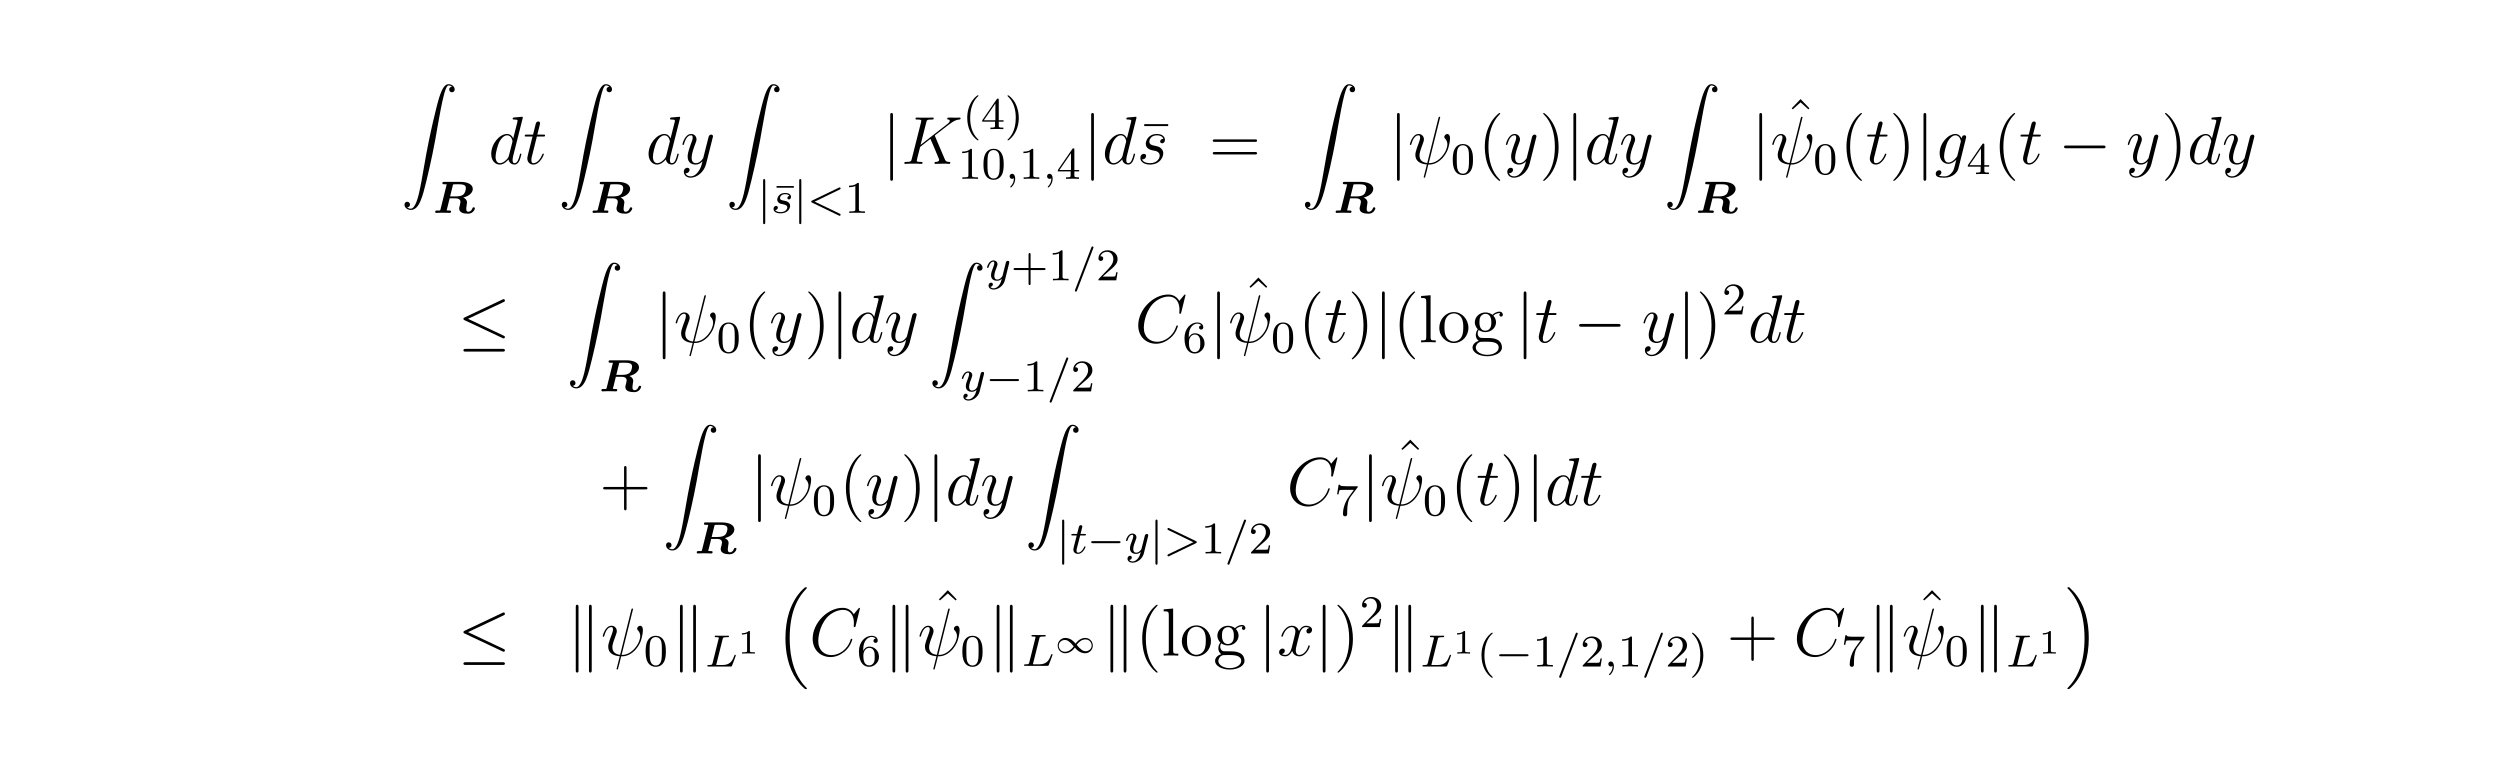 <?xml version="1.0" encoding="UTF-8"?>
<svg xmlns="http://www.w3.org/2000/svg" xmlns:xlink="http://www.w3.org/1999/xlink" width="440.45pt" height="133.89pt" viewBox="0 0 440.45 133.89" version="1.2">
<defs>
<g>
<symbol overflow="visible" id="glyph0-0">
<path style="stroke:none;" d=""/>
</symbol>
<symbol overflow="visible" id="glyph0-1">
<path style="stroke:none;" d="M 1.031 21.703 C 1.359 21.688 1.531 21.469 1.531 21.219 C 1.531 20.891 1.281 20.719 1.047 20.719 C 0.812 20.719 0.562 20.875 0.562 21.219 C 0.562 21.734 1.062 22.156 1.672 22.156 C 3.188 22.156 3.75 19.812 4.453 16.922 C 5.219 13.781 5.875 10.594 6.406 7.391 C 6.781 5.281 7.141 3.281 7.484 2 C 7.609 1.5 7.938 0.219 8.328 0.219 C 8.641 0.219 8.891 0.406 8.938 0.453 C 8.609 0.469 8.438 0.688 8.438 0.938 C 8.438 1.266 8.688 1.422 8.906 1.422 C 9.156 1.422 9.406 1.281 9.406 0.922 C 9.406 0.391 8.859 0 8.312 0 C 7.562 0 7 1.094 6.453 3.125 C 6.422 3.234 5.062 8.234 3.969 14.75 C 3.703 16.281 3.422 17.938 3.094 19.328 C 2.906 20.062 2.453 21.938 1.641 21.938 C 1.281 21.938 1.047 21.703 1.031 21.703 Z M 1.031 21.703 "/>
</symbol>
<symbol overflow="visible" id="glyph0-2">
<path style="stroke:none;" d="M 5.141 17.422 C 5.156 17.438 5.25 17.531 5.25 17.531 L 5.469 17.531 C 5.5 17.531 5.578 17.531 5.578 17.438 C 5.578 17.391 5.562 17.375 5.547 17.344 C 5.188 16.984 4.641 16.438 4.031 15.344 C 2.953 13.422 2.547 10.969 2.547 8.578 C 2.547 4.141 3.812 1.547 5.547 -0.219 C 5.578 -0.25 5.578 -0.281 5.578 -0.297 C 5.578 -0.406 5.516 -0.406 5.391 -0.406 C 5.266 -0.406 5.25 -0.406 5.156 -0.312 C 4.203 0.5 3.141 1.891 2.453 3.984 C 2.031 5.297 1.797 6.906 1.797 8.562 C 1.797 10.922 2.219 13.594 3.781 15.906 C 4.062 16.297 4.422 16.703 4.422 16.719 C 4.531 16.844 4.672 17 4.75 17.062 Z M 5.141 17.422 "/>
</symbol>
<symbol overflow="visible" id="glyph0-3">
<path style="stroke:none;" d="M 4.141 8.562 C 4.141 5.703 3.484 2.656 1.516 0.422 C 1.375 0.266 1 -0.125 0.766 -0.344 C 0.703 -0.406 0.672 -0.406 0.547 -0.406 C 0.453 -0.406 0.359 -0.406 0.359 -0.297 C 0.359 -0.266 0.406 -0.219 0.422 -0.203 C 0.75 0.156 1.297 0.703 1.906 1.797 C 2.984 3.703 3.391 6.172 3.391 8.562 C 3.391 12.891 2.188 15.531 0.406 17.359 C 0.375 17.375 0.359 17.406 0.359 17.438 C 0.359 17.531 0.453 17.531 0.547 17.531 C 0.672 17.531 0.703 17.531 0.781 17.453 C 1.734 16.641 2.797 15.25 3.484 13.156 C 3.922 11.781 4.141 10.172 4.141 8.562 Z M 4.141 8.562 "/>
</symbol>
<symbol overflow="visible" id="glyph1-0">
<path style="stroke:none;" d=""/>
</symbol>
<symbol overflow="visible" id="glyph1-1">
<path style="stroke:none;" d="M 3.578 -4.922 C 3.625 -5.016 3.625 -5.031 3.641 -5.031 C 3.688 -5.047 4.062 -5.047 4.281 -5.047 C 5.141 -5.047 5.859 -5.047 5.859 -4.375 C 5.859 -4.219 5.781 -3.5 5.359 -3.203 C 5.156 -3.047 4.781 -2.906 4.125 -2.906 L 3.078 -2.906 Z M 5.391 -2.703 C 6.609 -3.016 7.078 -3.688 7.078 -4.219 C 7.078 -5 6.203 -5.469 4.891 -5.469 L 2.031 -5.469 C 1.859 -5.469 1.719 -5.469 1.719 -5.219 C 1.719 -5.062 1.828 -5.062 2.031 -5.047 C 2.094 -5.047 2.438 -5.047 2.484 -5.031 L 1.375 -0.578 C 1.344 -0.453 1.328 -0.438 1.188 -0.422 C 1.062 -0.422 0.938 -0.422 0.812 -0.422 C 0.594 -0.422 0.453 -0.422 0.453 -0.172 C 0.453 -0.109 0.5 0 0.625 0 C 0.906 0 1.188 -0.031 1.469 -0.031 L 1.797 -0.031 C 2.641 -0.031 2.953 0 3 0 C 3.062 0 3.25 0 3.25 -0.25 C 3.25 -0.25 3.25 -0.344 3.156 -0.391 C 3.078 -0.438 2.984 -0.391 2.469 -0.438 L 3 -2.562 L 4.062 -2.562 C 4.781 -2.562 4.906 -2.172 4.906 -1.922 C 4.906 -1.828 4.844 -1.578 4.812 -1.406 C 4.703 -1.031 4.672 -0.922 4.672 -0.781 C 4.672 -0.047 5.453 0.141 6.25 0.141 C 7.125 0.141 7.453 -0.641 7.453 -0.812 C 7.453 -0.953 7.328 -0.984 7.234 -0.984 C 7.062 -0.984 7.031 -0.906 7 -0.781 C 6.859 -0.391 6.547 -0.203 6.312 -0.203 C 6.125 -0.203 5.922 -0.25 5.922 -0.719 C 5.922 -0.766 5.938 -0.938 5.953 -1.062 C 5.984 -1.219 6.062 -1.719 6.062 -1.828 C 6.062 -2.266 5.766 -2.562 5.391 -2.703 Z M 5.391 -2.703 "/>
</symbol>
<symbol overflow="visible" id="glyph2-0">
<path style="stroke:none;" d=""/>
</symbol>
<symbol overflow="visible" id="glyph2-1">
<path style="stroke:none;" d="M 6.016 -8 C 6.031 -8.047 6.047 -8.109 6.047 -8.172 C 6.047 -8.297 5.922 -8.297 5.906 -8.297 C 5.891 -8.297 5.312 -8.25 5.25 -8.234 C 5.047 -8.219 4.859 -8.203 4.656 -8.188 C 4.344 -8.156 4.266 -8.156 4.266 -7.938 C 4.266 -7.812 4.359 -7.812 4.531 -7.812 C 5.109 -7.812 5.125 -7.703 5.125 -7.594 C 5.125 -7.516 5.109 -7.422 5.094 -7.391 L 4.359 -4.484 C 4.234 -4.797 3.906 -5.266 3.281 -5.266 C 1.938 -5.266 0.484 -3.531 0.484 -1.75 C 0.484 -0.578 1.172 0.125 1.984 0.125 C 2.641 0.125 3.203 -0.391 3.531 -0.781 C 3.656 -0.078 4.219 0.125 4.578 0.125 C 4.938 0.125 5.219 -0.094 5.438 -0.531 C 5.625 -0.938 5.797 -1.656 5.797 -1.703 C 5.797 -1.766 5.75 -1.812 5.672 -1.812 C 5.562 -1.812 5.562 -1.75 5.516 -1.578 C 5.328 -0.875 5.109 -0.125 4.609 -0.125 C 4.266 -0.125 4.25 -0.438 4.25 -0.672 C 4.25 -0.719 4.25 -0.969 4.328 -1.297 Z M 3.594 -1.422 C 3.531 -1.219 3.531 -1.188 3.375 -0.969 C 3.109 -0.641 2.578 -0.125 2.016 -0.125 C 1.531 -0.125 1.25 -0.562 1.25 -1.266 C 1.25 -1.922 1.625 -3.266 1.859 -3.766 C 2.266 -4.609 2.828 -5.031 3.281 -5.031 C 4.078 -5.031 4.234 -4.047 4.234 -3.953 C 4.234 -3.938 4.203 -3.797 4.188 -3.766 Z M 3.594 -1.422 "/>
</symbol>
<symbol overflow="visible" id="glyph2-2">
<path style="stroke:none;" d="M 2.406 -4.812 L 3.5 -4.812 C 3.734 -4.812 3.844 -4.812 3.844 -5.016 C 3.844 -5.156 3.781 -5.156 3.531 -5.156 L 2.484 -5.156 L 2.922 -6.891 C 2.969 -7.062 2.969 -7.094 2.969 -7.172 C 2.969 -7.359 2.828 -7.469 2.672 -7.469 C 2.562 -7.469 2.297 -7.438 2.203 -7.047 L 1.734 -5.156 L 0.609 -5.156 C 0.375 -5.156 0.266 -5.156 0.266 -4.922 C 0.266 -4.812 0.344 -4.812 0.578 -4.812 L 1.641 -4.812 L 0.844 -1.656 C 0.75 -1.234 0.719 -1.109 0.719 -0.953 C 0.719 -0.391 1.109 0.125 1.781 0.125 C 2.984 0.125 3.641 -1.625 3.641 -1.703 C 3.641 -1.781 3.578 -1.812 3.516 -1.812 C 3.484 -1.812 3.438 -1.812 3.422 -1.766 C 3.406 -1.75 3.391 -1.75 3.312 -1.547 C 3.062 -0.953 2.516 -0.125 1.812 -0.125 C 1.453 -0.125 1.438 -0.422 1.438 -0.688 C 1.438 -0.688 1.438 -0.922 1.469 -1.062 Z M 2.406 -4.812 "/>
</symbol>
<symbol overflow="visible" id="glyph2-3">
<path style="stroke:none;" d="M 3.141 1.344 C 2.828 1.797 2.359 2.203 1.766 2.203 C 1.625 2.203 1.047 2.172 0.875 1.625 C 0.906 1.641 0.969 1.641 0.984 1.641 C 1.344 1.641 1.594 1.328 1.594 1.047 C 1.594 0.781 1.359 0.688 1.188 0.688 C 0.984 0.688 0.578 0.828 0.578 1.406 C 0.578 2.016 1.094 2.438 1.766 2.438 C 2.969 2.438 4.172 1.344 4.5 0.016 L 5.672 -4.656 C 5.688 -4.703 5.719 -4.781 5.719 -4.859 C 5.719 -5.031 5.562 -5.156 5.391 -5.156 C 5.281 -5.156 5.031 -5.109 4.938 -4.75 L 4.047 -1.234 C 4 -1.016 4 -0.984 3.891 -0.859 C 3.656 -0.531 3.266 -0.125 2.688 -0.125 C 2.016 -0.125 1.953 -0.781 1.953 -1.094 C 1.953 -1.781 2.281 -2.703 2.609 -3.562 C 2.734 -3.906 2.812 -4.078 2.812 -4.312 C 2.812 -4.812 2.453 -5.266 1.859 -5.266 C 0.766 -5.266 0.328 -3.531 0.328 -3.438 C 0.328 -3.391 0.375 -3.328 0.453 -3.328 C 0.562 -3.328 0.578 -3.375 0.625 -3.547 C 0.906 -4.547 1.359 -5.031 1.828 -5.031 C 1.938 -5.031 2.141 -5.031 2.141 -4.641 C 2.141 -4.328 2.016 -3.984 1.828 -3.531 C 1.25 -1.953 1.25 -1.562 1.25 -1.281 C 1.25 -0.141 2.062 0.125 2.656 0.125 C 3 0.125 3.438 0.016 3.844 -0.438 L 3.859 -0.422 C 3.688 0.281 3.562 0.75 3.141 1.344 Z M 3.141 1.344 "/>
</symbol>
<symbol overflow="visible" id="glyph2-4">
<path style="stroke:none;" d="M 5.969 -4.828 C 5.969 -4.859 5.922 -4.953 5.922 -5 C 5.922 -5.016 5.922 -5.016 6.125 -5.172 L 7.297 -6.078 C 8.891 -7.328 9.422 -7.75 10.25 -7.812 C 10.328 -7.828 10.453 -7.828 10.453 -8.031 C 10.453 -8.109 10.406 -8.156 10.312 -8.156 C 10.188 -8.156 10.047 -8.141 9.906 -8.141 L 9.453 -8.141 C 9.078 -8.141 8.688 -8.156 8.328 -8.156 C 8.25 -8.156 8.109 -8.156 8.109 -7.953 C 8.109 -7.828 8.188 -7.812 8.266 -7.812 C 8.391 -7.812 8.547 -7.75 8.547 -7.594 C 8.547 -7.344 8.188 -7.062 8.094 -7 L 3.406 -3.344 L 4.406 -7.297 C 4.5 -7.703 4.531 -7.812 5.375 -7.812 C 5.609 -7.812 5.719 -7.812 5.719 -8.047 C 5.719 -8.156 5.594 -8.156 5.531 -8.156 C 5.312 -8.156 5.062 -8.141 4.844 -8.141 L 3.438 -8.141 C 3.219 -8.141 2.953 -8.156 2.734 -8.156 C 2.641 -8.156 2.516 -8.156 2.516 -7.938 C 2.516 -7.812 2.625 -7.812 2.797 -7.812 C 3.531 -7.812 3.531 -7.719 3.531 -7.594 C 3.531 -7.562 3.531 -7.5 3.484 -7.312 L 1.859 -0.891 C 1.75 -0.469 1.734 -0.344 0.891 -0.344 C 0.672 -0.344 0.547 -0.344 0.547 -0.125 C 0.547 0 0.656 0 0.734 0 C 0.953 0 1.188 -0.031 1.422 -0.031 L 2.828 -0.031 C 3.047 -0.031 3.297 0 3.531 0 C 3.625 0 3.75 0 3.75 -0.234 C 3.75 -0.344 3.641 -0.344 3.469 -0.344 C 2.734 -0.344 2.734 -0.438 2.734 -0.562 C 2.734 -0.641 2.812 -0.938 2.859 -1.141 L 3.328 -2.984 L 5.141 -4.406 C 5.484 -3.641 6.125 -2.109 6.609 -0.938 C 6.641 -0.875 6.672 -0.797 6.672 -0.719 C 6.672 -0.359 6.188 -0.344 6.078 -0.344 C 5.969 -0.344 5.859 -0.344 5.859 -0.125 C 5.859 0 5.984 0 6.031 0 C 6.438 0 6.891 -0.031 7.297 -0.031 L 7.875 -0.031 C 8.062 -0.031 8.266 0 8.438 0 C 8.516 0 8.641 0 8.641 -0.234 C 8.641 -0.344 8.531 -0.344 8.422 -0.344 C 7.969 -0.359 7.812 -0.453 7.641 -0.891 Z M 5.969 -4.828 "/>
</symbol>
<symbol overflow="visible" id="glyph2-5">
<path style="stroke:none;" d="M 2.719 -2.391 C 2.922 -2.359 3.25 -2.281 3.328 -2.266 C 3.484 -2.219 4.016 -2.031 4.016 -1.453 C 4.016 -1.094 3.688 -0.125 2.297 -0.125 C 2.047 -0.125 1.141 -0.156 0.906 -0.812 C 1.391 -0.75 1.625 -1.125 1.625 -1.391 C 1.625 -1.641 1.453 -1.766 1.219 -1.766 C 0.953 -1.766 0.609 -1.562 0.609 -1.031 C 0.609 -0.328 1.328 0.125 2.281 0.125 C 4.094 0.125 4.641 -1.219 4.641 -1.844 C 4.641 -2.016 4.641 -2.359 4.25 -2.734 C 3.953 -3.031 3.672 -3.078 3.031 -3.219 C 2.703 -3.281 2.188 -3.391 2.188 -3.938 C 2.188 -4.172 2.406 -5.031 3.531 -5.031 C 4.047 -5.031 4.531 -4.844 4.656 -4.406 C 4.125 -4.406 4.094 -3.953 4.094 -3.938 C 4.094 -3.688 4.328 -3.625 4.438 -3.625 C 4.609 -3.625 4.938 -3.75 4.938 -4.25 C 4.938 -4.75 4.484 -5.266 3.547 -5.266 C 1.984 -5.266 1.562 -4.047 1.562 -3.547 C 1.562 -2.641 2.453 -2.453 2.719 -2.391 Z M 2.719 -2.391 "/>
</symbol>
<symbol overflow="visible" id="glyph2-6">
<path style="stroke:none;" d="M 5.625 -8.016 C 5.625 -8.016 5.672 -8.172 5.672 -8.188 C 5.672 -8.297 5.562 -8.297 5.531 -8.297 C 5.422 -8.297 5.422 -8.234 5.359 -8.062 L 3.391 -0.141 C 2.406 -0.266 2.031 -0.766 2.031 -1.484 C 2.031 -1.75 2.031 -2.016 2.594 -3.5 C 2.75 -3.938 2.812 -4.094 2.812 -4.297 C 2.812 -4.844 2.422 -5.266 1.859 -5.266 C 0.766 -5.266 0.328 -3.531 0.328 -3.438 C 0.328 -3.391 0.375 -3.328 0.453 -3.328 C 0.562 -3.328 0.578 -3.375 0.625 -3.547 C 0.906 -4.594 1.391 -5.031 1.828 -5.031 C 1.938 -5.031 2.141 -5.016 2.141 -4.641 C 2.141 -4.594 2.141 -4.328 1.938 -3.797 C 1.297 -2.109 1.297 -1.844 1.297 -1.562 C 1.297 -0.422 2.25 0.031 3.328 0.109 C 3.234 0.484 3.141 0.859 3.047 1.234 C 2.859 1.953 2.766 2.281 2.766 2.328 C 2.766 2.438 2.875 2.438 2.906 2.438 C 2.922 2.438 2.969 2.438 3 2.391 C 3.047 2.344 3.531 0.328 3.578 0.125 C 4.031 0.125 4.969 0.125 6.047 -0.984 C 6.438 -1.422 6.797 -1.969 7 -2.484 C 7.125 -2.797 7.406 -3.859 7.406 -4.469 C 7.406 -5.188 7.047 -5.266 6.938 -5.266 C 6.641 -5.266 6.391 -4.984 6.391 -4.75 C 6.391 -4.609 6.469 -4.516 6.516 -4.469 C 6.625 -4.359 6.938 -4.047 6.938 -3.422 C 6.938 -2.984 6.703 -2.109 5.938 -1.25 C 4.938 -0.125 4.016 -0.125 3.656 -0.125 Z M 5.625 -8.016 "/>
</symbol>
<symbol overflow="visible" id="glyph2-7">
<path style="stroke:none;" d="M 4.047 -1.516 C 4 -1.328 3.969 -1.281 3.812 -1.094 C 3.328 -0.469 2.828 -0.234 2.453 -0.234 C 2.062 -0.234 1.688 -0.547 1.688 -1.375 C 1.688 -2.016 2.047 -3.344 2.312 -3.891 C 2.656 -4.547 3.188 -5.031 3.688 -5.031 C 4.484 -5.031 4.641 -4.047 4.641 -3.984 L 4.609 -3.812 Z M 4.781 -4.484 C 4.625 -4.828 4.297 -5.266 3.688 -5.266 C 2.391 -5.266 0.906 -3.641 0.906 -1.859 C 0.906 -0.609 1.656 0 2.422 0 C 3.062 0 3.625 -0.5 3.844 -0.734 L 3.578 0.328 C 3.406 0.984 3.328 1.297 2.906 1.703 C 2.422 2.203 1.953 2.203 1.703 2.203 C 1.344 2.203 1.047 2.172 0.734 2.078 C 1.125 1.969 1.219 1.641 1.219 1.5 C 1.219 1.312 1.078 1.125 0.812 1.125 C 0.531 1.125 0.219 1.359 0.219 1.75 C 0.219 2.25 0.703 2.438 1.719 2.438 C 3.266 2.438 4.062 1.453 4.219 0.797 L 5.547 -4.547 C 5.578 -4.703 5.578 -4.719 5.578 -4.75 C 5.578 -4.906 5.453 -5.047 5.266 -5.047 C 4.984 -5.047 4.812 -4.812 4.781 -4.484 Z M 4.781 -4.484 "/>
</symbol>
<symbol overflow="visible" id="glyph2-8">
<path style="stroke:none;" d="M 8.922 -8.312 C 8.922 -8.422 8.844 -8.422 8.828 -8.422 C 8.797 -8.422 8.75 -8.422 8.656 -8.297 L 7.828 -7.297 C 7.406 -8.016 6.75 -8.422 5.859 -8.422 C 3.281 -8.422 0.594 -5.797 0.594 -2.984 C 0.594 -0.984 2 0.25 3.734 0.25 C 4.703 0.25 5.531 -0.156 6.234 -0.734 C 7.266 -1.609 7.578 -2.766 7.578 -2.875 C 7.578 -2.969 7.484 -2.969 7.453 -2.969 C 7.344 -2.969 7.328 -2.906 7.297 -2.859 C 6.75 -0.984 5.141 -0.094 3.938 -0.094 C 2.672 -0.094 1.578 -0.906 1.578 -2.609 C 1.578 -2.984 1.703 -5.062 3.047 -6.641 C 3.703 -7.406 4.828 -8.062 5.969 -8.062 C 7.281 -8.062 7.859 -6.984 7.859 -5.766 C 7.859 -5.453 7.828 -5.188 7.828 -5.141 C 7.828 -5.031 7.953 -5.031 7.984 -5.031 C 8.109 -5.031 8.125 -5.047 8.172 -5.266 Z M 8.922 -8.312 "/>
</symbol>
<symbol overflow="visible" id="glyph2-9">
<path style="stroke:none;" d="M 5.672 -4.875 C 5.281 -4.812 5.141 -4.516 5.141 -4.297 C 5.141 -4 5.359 -3.906 5.531 -3.906 C 5.891 -3.906 6.141 -4.219 6.141 -4.547 C 6.141 -5.047 5.562 -5.266 5.062 -5.266 C 4.344 -5.266 3.938 -4.547 3.828 -4.328 C 3.547 -5.219 2.812 -5.266 2.594 -5.266 C 1.375 -5.266 0.734 -3.703 0.734 -3.438 C 0.734 -3.391 0.781 -3.328 0.859 -3.328 C 0.953 -3.328 0.984 -3.406 1 -3.453 C 1.406 -4.781 2.219 -5.031 2.562 -5.031 C 3.094 -5.031 3.203 -4.531 3.203 -4.25 C 3.203 -3.984 3.125 -3.703 2.984 -3.125 L 2.578 -1.5 C 2.406 -0.781 2.062 -0.125 1.422 -0.125 C 1.359 -0.125 1.062 -0.125 0.812 -0.281 C 1.25 -0.359 1.344 -0.719 1.344 -0.859 C 1.344 -1.094 1.156 -1.25 0.938 -1.25 C 0.641 -1.25 0.328 -0.984 0.328 -0.609 C 0.328 -0.109 0.891 0.125 1.406 0.125 C 1.984 0.125 2.391 -0.328 2.641 -0.828 C 2.828 -0.125 3.438 0.125 3.875 0.125 C 5.094 0.125 5.734 -1.453 5.734 -1.703 C 5.734 -1.766 5.688 -1.812 5.625 -1.812 C 5.516 -1.812 5.5 -1.75 5.469 -1.656 C 5.141 -0.609 4.453 -0.125 3.906 -0.125 C 3.484 -0.125 3.266 -0.438 3.266 -0.922 C 3.266 -1.188 3.312 -1.375 3.5 -2.156 L 3.922 -3.797 C 4.094 -4.5 4.5 -5.031 5.062 -5.031 C 5.078 -5.031 5.422 -5.031 5.672 -4.875 Z M 5.672 -4.875 "/>
</symbol>
<symbol overflow="visible" id="glyph3-0">
<path style="stroke:none;" d=""/>
</symbol>
<symbol overflow="visible" id="glyph3-1">
<path style="stroke:none;" d="M 1.359 -5.672 C 1.359 -5.797 1.359 -5.969 1.172 -5.969 C 0.984 -5.969 0.984 -5.797 0.984 -5.672 L 0.984 1.688 C 0.984 1.812 0.984 1.984 1.172 1.984 C 1.359 1.984 1.359 1.812 1.359 1.688 Z M 1.359 -5.672 "/>
</symbol>
<symbol overflow="visible" id="glyph3-2">
<path style="stroke:none;" d="M 5.562 -1.812 C 5.703 -1.812 5.875 -1.812 5.875 -1.984 C 5.875 -2.172 5.703 -2.172 5.562 -2.172 L 1 -2.172 C 0.875 -2.172 0.703 -2.172 0.703 -1.984 C 0.703 -1.812 0.875 -1.812 1 -1.812 Z M 5.562 -1.812 "/>
</symbol>
<symbol overflow="visible" id="glyph4-0">
<path style="stroke:none;" d=""/>
</symbol>
<symbol overflow="visible" id="glyph4-1">
<path style="stroke:none;" d="M 3.641 -4.438 L 3.641 -4.734 L 0.594 -4.734 L 0.594 -4.438 Z M 3.641 -4.438 "/>
</symbol>
<symbol overflow="visible" id="glyph4-2">
<path style="stroke:none;" d="M 2.5 -5.078 C 2.5 -5.297 2.484 -5.297 2.266 -5.297 C 1.938 -4.984 1.516 -4.797 0.766 -4.797 L 0.766 -4.531 C 0.984 -4.531 1.406 -4.531 1.875 -4.734 L 1.875 -0.656 C 1.875 -0.359 1.844 -0.266 1.094 -0.266 L 0.812 -0.266 L 0.812 0 C 1.141 -0.031 1.828 -0.031 2.188 -0.031 C 2.547 -0.031 3.234 -0.031 3.562 0 L 3.562 -0.266 L 3.281 -0.266 C 2.531 -0.266 2.5 -0.359 2.5 -0.656 Z M 2.5 -5.078 "/>
</symbol>
<symbol overflow="visible" id="glyph4-3">
<path style="stroke:none;" d="M 2.656 1.984 C 2.719 1.984 2.812 1.984 2.812 1.891 C 2.812 1.859 2.812 1.859 2.703 1.75 C 1.609 0.719 1.344 -0.75 1.344 -1.984 C 1.344 -4.281 2.281 -5.359 2.688 -5.734 C 2.812 -5.828 2.812 -5.844 2.812 -5.875 C 2.812 -5.922 2.781 -5.969 2.703 -5.969 C 2.578 -5.969 2.172 -5.562 2.109 -5.5 C 1.047 -4.375 0.828 -2.953 0.828 -1.984 C 0.828 -0.203 1.562 1.234 2.656 1.984 Z M 2.656 1.984 "/>
</symbol>
<symbol overflow="visible" id="glyph4-4">
<path style="stroke:none;" d="M 3.141 -5.156 C 3.141 -5.312 3.141 -5.375 2.969 -5.375 C 2.875 -5.375 2.859 -5.375 2.781 -5.266 L 0.234 -1.562 L 0.234 -1.312 L 2.484 -1.312 L 2.484 -0.641 C 2.484 -0.344 2.469 -0.266 1.844 -0.266 L 1.672 -0.266 L 1.672 0 C 2.344 -0.031 2.359 -0.031 2.812 -0.031 C 3.266 -0.031 3.281 -0.031 3.953 0 L 3.953 -0.266 L 3.781 -0.266 C 3.156 -0.266 3.141 -0.344 3.141 -0.641 L 3.141 -1.312 L 3.984 -1.312 L 3.984 -1.562 L 3.141 -1.562 Z M 2.547 -4.516 L 2.547 -1.562 L 0.516 -1.562 Z M 2.547 -4.516 "/>
</symbol>
<symbol overflow="visible" id="glyph4-5">
<path style="stroke:none;" d="M 2.469 -1.984 C 2.469 -2.75 2.328 -3.656 1.844 -4.594 C 1.453 -5.328 0.719 -5.969 0.578 -5.969 C 0.5 -5.969 0.484 -5.922 0.484 -5.875 C 0.484 -5.844 0.484 -5.828 0.578 -5.734 C 1.688 -4.672 1.938 -3.219 1.938 -1.984 C 1.938 0.297 1 1.375 0.594 1.75 C 0.484 1.844 0.484 1.859 0.484 1.891 C 0.484 1.938 0.5 1.984 0.578 1.984 C 0.703 1.984 1.109 1.578 1.172 1.516 C 2.234 0.391 2.469 -1.031 2.469 -1.984 Z M 2.469 -1.984 "/>
</symbol>
<symbol overflow="visible" id="glyph4-6">
<path style="stroke:none;" d="M 3.891 -2.547 C 3.891 -3.391 3.812 -3.906 3.547 -4.422 C 3.203 -5.125 2.547 -5.297 2.109 -5.297 C 1.109 -5.297 0.734 -4.547 0.625 -4.328 C 0.344 -3.75 0.328 -2.953 0.328 -2.547 C 0.328 -2.016 0.344 -1.219 0.734 -0.578 C 1.094 0.016 1.688 0.172 2.109 0.172 C 2.5 0.172 3.172 0.047 3.578 -0.734 C 3.875 -1.312 3.891 -2.031 3.891 -2.547 Z M 2.109 -0.062 C 1.844 -0.062 1.297 -0.188 1.125 -1.016 C 1.031 -1.469 1.031 -2.219 1.031 -2.641 C 1.031 -3.188 1.031 -3.75 1.125 -4.188 C 1.297 -5 1.906 -5.078 2.109 -5.078 C 2.375 -5.078 2.938 -4.938 3.094 -4.219 C 3.188 -3.781 3.188 -3.172 3.188 -2.641 C 3.188 -2.172 3.188 -1.453 3.094 -1 C 2.922 -0.172 2.375 -0.062 2.109 -0.062 Z M 2.109 -0.062 "/>
</symbol>
<symbol overflow="visible" id="glyph4-7">
<path style="stroke:none;" d="M 3.469 -1.812 L 5.812 -1.812 C 5.922 -1.812 6.109 -1.812 6.109 -1.984 C 6.109 -2.172 5.922 -2.172 5.812 -2.172 L 3.469 -2.172 L 3.469 -4.531 C 3.469 -4.641 3.469 -4.812 3.297 -4.812 C 3.109 -4.812 3.109 -4.641 3.109 -4.531 L 3.109 -2.172 L 0.75 -2.172 C 0.641 -2.172 0.469 -2.172 0.469 -1.984 C 0.469 -1.812 0.641 -1.812 0.75 -1.812 L 3.109 -1.812 L 3.109 0.547 C 3.109 0.656 3.109 0.828 3.297 0.828 C 3.469 0.828 3.469 0.656 3.469 0.547 Z M 3.469 -1.812 "/>
</symbol>
<symbol overflow="visible" id="glyph4-8">
<path style="stroke:none;" d="M 2.25 -1.625 C 2.375 -1.75 2.703 -2.016 2.844 -2.125 C 3.328 -2.578 3.797 -3.016 3.797 -3.734 C 3.797 -4.688 3 -5.297 2.016 -5.297 C 1.047 -5.297 0.422 -4.578 0.422 -3.859 C 0.422 -3.469 0.734 -3.422 0.844 -3.422 C 1.016 -3.422 1.266 -3.531 1.266 -3.844 C 1.266 -4.25 0.859 -4.25 0.766 -4.25 C 1 -4.844 1.531 -5.031 1.922 -5.031 C 2.656 -5.031 3.047 -4.406 3.047 -3.734 C 3.047 -2.906 2.469 -2.297 1.516 -1.344 L 0.516 -0.297 C 0.422 -0.219 0.422 -0.203 0.422 0 L 3.562 0 L 3.797 -1.422 L 3.547 -1.422 C 3.531 -1.266 3.469 -0.875 3.375 -0.719 C 3.328 -0.656 2.719 -0.656 2.594 -0.656 L 1.172 -0.656 Z M 2.25 -1.625 "/>
</symbol>
<symbol overflow="visible" id="glyph4-9">
<path style="stroke:none;" d="M 1.094 -2.641 C 1.094 -3.297 1.156 -3.875 1.438 -4.359 C 1.688 -4.766 2.094 -5.094 2.594 -5.094 C 2.75 -5.094 3.109 -5.062 3.297 -4.797 C 2.938 -4.766 2.906 -4.5 2.906 -4.422 C 2.906 -4.172 3.094 -4.047 3.281 -4.047 C 3.422 -4.047 3.656 -4.125 3.656 -4.438 C 3.656 -4.906 3.297 -5.297 2.578 -5.297 C 1.469 -5.297 0.344 -4.25 0.344 -2.531 C 0.344 -0.359 1.359 0.172 2.125 0.172 C 2.516 0.172 2.922 0.062 3.281 -0.281 C 3.609 -0.594 3.875 -0.922 3.875 -1.625 C 3.875 -2.656 3.078 -3.391 2.203 -3.391 C 1.625 -3.391 1.281 -3.031 1.094 -2.641 Z M 2.125 -0.078 C 1.703 -0.078 1.438 -0.359 1.328 -0.594 C 1.141 -0.953 1.125 -1.484 1.125 -1.797 C 1.125 -2.578 1.547 -3.172 2.172 -3.172 C 2.562 -3.172 2.812 -2.969 2.953 -2.688 C 3.125 -2.391 3.125 -2.031 3.125 -1.625 C 3.125 -1.219 3.125 -0.875 2.969 -0.578 C 2.75 -0.219 2.484 -0.078 2.125 -0.078 Z M 2.125 -0.078 "/>
</symbol>
<symbol overflow="visible" id="glyph4-10">
<path style="stroke:none;" d="M 4.031 -4.859 C 4.109 -4.938 4.109 -4.953 4.109 -5.125 L 2.078 -5.125 C 1.875 -5.125 1.641 -5.141 1.438 -5.156 C 1.016 -5.188 1.016 -5.266 0.984 -5.391 L 0.734 -5.391 L 0.469 -3.703 L 0.719 -3.703 C 0.734 -3.828 0.828 -4.375 0.938 -4.438 C 1.016 -4.484 1.625 -4.484 1.734 -4.484 L 3.422 -4.484 L 2.609 -3.375 C 1.703 -2.172 1.5 -0.906 1.5 -0.281 C 1.5 -0.203 1.5 0.172 1.875 0.172 C 2.25 0.172 2.25 -0.188 2.25 -0.281 L 2.25 -0.672 C 2.25 -1.812 2.453 -2.75 2.844 -3.281 Z M 4.031 -4.859 "/>
</symbol>
<symbol overflow="visible" id="glyph5-0">
<path style="stroke:none;" d=""/>
</symbol>
<symbol overflow="visible" id="glyph5-1">
<path style="stroke:none;" d="M 3.219 -3 C 3.031 -2.969 2.859 -2.828 2.859 -2.625 C 2.859 -2.484 2.953 -2.375 3.125 -2.375 C 3.25 -2.375 3.5 -2.469 3.5 -2.828 C 3.5 -3.312 2.984 -3.516 2.484 -3.516 C 1.422 -3.516 1.078 -2.75 1.078 -2.344 C 1.078 -2.266 1.078 -1.984 1.375 -1.766 C 1.562 -1.625 1.703 -1.594 2.109 -1.516 C 2.391 -1.453 2.844 -1.375 2.844 -0.969 C 2.844 -0.75 2.688 -0.5 2.469 -0.344 C 2.172 -0.156 1.781 -0.141 1.656 -0.141 C 1.469 -0.141 0.922 -0.172 0.719 -0.5 C 1.125 -0.516 1.188 -0.844 1.188 -0.938 C 1.188 -1.172 0.969 -1.234 0.875 -1.234 C 0.75 -1.234 0.422 -1.125 0.422 -0.688 C 0.422 -0.219 0.922 0.078 1.656 0.078 C 3.047 0.078 3.344 -0.906 3.344 -1.234 C 3.344 -1.953 2.562 -2.109 2.266 -2.156 C 1.875 -2.234 1.562 -2.281 1.562 -2.625 C 1.562 -2.766 1.703 -3.297 2.484 -3.297 C 2.781 -3.297 3.094 -3.203 3.219 -3 Z M 3.219 -3 "/>
</symbol>
<symbol overflow="visible" id="glyph5-2">
<path style="stroke:none;" d="M 5.703 -4.109 C 5.797 -4.156 5.875 -4.203 5.875 -4.312 C 5.875 -4.422 5.797 -4.5 5.688 -4.5 C 5.672 -4.5 5.656 -4.5 5.547 -4.438 L 0.875 -2.188 C 0.766 -2.141 0.703 -2.094 0.703 -1.984 C 0.703 -1.891 0.766 -1.844 0.875 -1.797 L 5.547 0.453 C 5.656 0.516 5.672 0.516 5.688 0.516 C 5.797 0.516 5.875 0.438 5.875 0.328 C 5.875 0.219 5.797 0.172 5.703 0.125 L 1.312 -1.984 Z M 5.703 -4.109 "/>
</symbol>
<symbol overflow="visible" id="glyph5-3">
<path style="stroke:none;" d="M 1.484 -0.125 C 1.484 0.391 1.375 0.859 0.891 1.344 C 0.859 1.375 0.844 1.391 0.844 1.422 C 0.844 1.484 0.906 1.531 0.953 1.531 C 1.047 1.531 1.719 0.906 1.719 -0.031 C 1.719 -0.531 1.516 -0.891 1.172 -0.891 C 0.891 -0.891 0.734 -0.656 0.734 -0.453 C 0.734 -0.219 0.891 0 1.172 0 C 1.375 0 1.484 -0.109 1.484 -0.125 Z M 1.484 -0.125 "/>
</symbol>
<symbol overflow="visible" id="glyph5-4">
<path style="stroke:none;" d="M 4.125 -3 C 4.156 -3.109 4.156 -3.125 4.156 -3.188 C 4.156 -3.391 4 -3.438 3.906 -3.438 C 3.859 -3.438 3.688 -3.422 3.578 -3.219 C 3.562 -3.172 3.484 -2.891 3.453 -2.719 L 2.969 -0.812 C 2.969 -0.781 2.625 -0.141 2.047 -0.141 C 1.656 -0.141 1.516 -0.438 1.516 -0.781 C 1.516 -1.25 1.781 -1.953 1.969 -2.422 C 2.047 -2.625 2.078 -2.688 2.078 -2.844 C 2.078 -3.281 1.719 -3.516 1.359 -3.516 C 0.562 -3.516 0.234 -2.391 0.234 -2.297 C 0.234 -2.219 0.297 -2.188 0.359 -2.188 C 0.469 -2.188 0.469 -2.234 0.5 -2.312 C 0.703 -3.016 1.047 -3.297 1.328 -3.297 C 1.453 -3.297 1.516 -3.219 1.516 -3.031 C 1.516 -2.859 1.453 -2.672 1.406 -2.531 C 1.078 -1.688 0.938 -1.281 0.938 -0.906 C 0.938 -0.125 1.531 0.078 2 0.078 C 2.375 0.078 2.641 -0.094 2.844 -0.266 C 2.719 0.172 2.641 0.484 2.344 0.875 C 2.078 1.188 1.766 1.406 1.406 1.406 C 1.266 1.406 0.969 1.375 0.812 1.141 C 1.234 1.109 1.266 0.75 1.266 0.703 C 1.266 0.516 1.109 0.406 0.953 0.406 C 0.766 0.406 0.5 0.547 0.5 0.938 C 0.5 1.312 0.844 1.625 1.406 1.625 C 2.219 1.625 3.125 0.969 3.375 0.016 Z M 4.125 -3 "/>
</symbol>
<symbol overflow="visible" id="glyph5-5">
<path style="stroke:none;" d="M 3.703 -5.641 C 3.75 -5.75 3.75 -5.766 3.75 -5.797 C 3.75 -5.891 3.672 -5.969 3.562 -5.969 C 3.438 -5.969 3.406 -5.875 3.375 -5.797 L 0.516 1.656 C 0.469 1.766 0.469 1.781 0.469 1.812 C 0.469 1.906 0.547 1.984 0.656 1.984 C 0.781 1.984 0.812 1.891 0.844 1.812 Z M 3.703 -5.641 "/>
</symbol>
<symbol overflow="visible" id="glyph5-6">
<path style="stroke:none;" d="M 1.766 -3.172 L 2.547 -3.172 C 2.688 -3.172 2.781 -3.172 2.781 -3.328 C 2.781 -3.438 2.688 -3.438 2.547 -3.438 L 1.828 -3.438 L 2.109 -4.562 C 2.141 -4.688 2.141 -4.719 2.141 -4.734 C 2.141 -4.906 2.016 -4.984 1.875 -4.984 C 1.609 -4.984 1.547 -4.766 1.469 -4.406 L 1.219 -3.438 L 0.453 -3.438 C 0.297 -3.438 0.203 -3.438 0.203 -3.281 C 0.203 -3.172 0.297 -3.172 0.438 -3.172 L 1.156 -3.172 L 0.672 -1.266 C 0.625 -1.062 0.562 -0.781 0.562 -0.672 C 0.562 -0.188 0.953 0.078 1.375 0.078 C 2.219 0.078 2.703 -1.047 2.703 -1.141 C 2.703 -1.234 2.641 -1.25 2.594 -1.25 C 2.5 -1.25 2.5 -1.219 2.438 -1.094 C 2.281 -0.703 1.875 -0.141 1.391 -0.141 C 1.234 -0.141 1.125 -0.25 1.125 -0.516 C 1.125 -0.672 1.156 -0.75 1.172 -0.859 Z M 1.766 -3.172 "/>
</symbol>
<symbol overflow="visible" id="glyph5-7">
<path style="stroke:none;" d="M 5.703 -1.797 C 5.797 -1.844 5.875 -1.891 5.875 -1.984 C 5.875 -2.094 5.797 -2.141 5.703 -2.188 L 1.031 -4.438 C 0.922 -4.5 0.906 -4.5 0.891 -4.5 C 0.781 -4.5 0.703 -4.422 0.703 -4.312 C 0.703 -4.203 0.766 -4.156 0.875 -4.109 L 5.266 -1.984 L 0.875 0.125 C 0.766 0.172 0.703 0.219 0.703 0.328 C 0.703 0.438 0.781 0.516 0.891 0.516 C 0.906 0.516 0.922 0.516 1.031 0.453 Z M 5.703 -1.797 "/>
</symbol>
<symbol overflow="visible" id="glyph5-8">
<path style="stroke:none;" d="M 3.094 -4.828 C 3.156 -5.094 3.172 -5.172 3.906 -5.172 C 4.141 -5.172 4.219 -5.172 4.219 -5.328 C 4.219 -5.344 4.203 -5.438 4.078 -5.438 C 3.906 -5.438 3.672 -5.422 3.5 -5.422 L 2.938 -5.422 C 2.109 -5.422 1.906 -5.438 1.859 -5.438 C 1.828 -5.438 1.703 -5.438 1.703 -5.297 C 1.703 -5.172 1.797 -5.172 1.922 -5.172 C 2.188 -5.172 2.422 -5.172 2.422 -5.047 C 2.422 -5.016 2.422 -5.016 2.391 -4.906 L 1.328 -0.625 C 1.25 -0.328 1.234 -0.266 0.641 -0.266 C 0.5 -0.266 0.391 -0.266 0.391 -0.109 C 0.391 0 0.5 0 0.641 0 L 4.484 0 C 4.688 0 4.688 -0.016 4.75 -0.156 C 4.844 -0.375 5.422 -1.875 5.422 -1.953 C 5.422 -2.031 5.359 -2.078 5.297 -2.078 C 5.219 -2.078 5.203 -2.016 5.141 -1.891 C 4.859 -1.156 4.516 -0.266 3.078 -0.266 L 2.078 -0.266 C 2 -0.281 1.969 -0.281 1.969 -0.328 C 1.969 -0.391 1.984 -0.469 2.016 -0.516 Z M 3.094 -4.828 "/>
</symbol>
<symbol overflow="visible" id="glyph6-0">
<path style="stroke:none;" d=""/>
</symbol>
<symbol overflow="visible" id="glyph6-1">
<path style="stroke:none;" d="M 1.906 -8.531 C 1.906 -8.75 1.906 -8.969 1.656 -8.969 C 1.422 -8.969 1.422 -8.75 1.422 -8.531 L 1.422 2.562 C 1.422 2.766 1.422 2.984 1.656 2.984 C 1.906 2.984 1.906 2.766 1.906 2.562 Z M 1.906 -8.531 "/>
</symbol>
<symbol overflow="visible" id="glyph6-2">
<path style="stroke:none;" d="M 7.875 -2.75 C 8.078 -2.75 8.297 -2.75 8.297 -2.984 C 8.297 -3.234 8.078 -3.234 7.875 -3.234 L 1.406 -3.234 C 1.203 -3.234 0.984 -3.234 0.984 -2.984 C 0.984 -2.75 1.203 -2.75 1.406 -2.75 Z M 7.875 -2.75 "/>
</symbol>
<symbol overflow="visible" id="glyph6-3">
<path style="stroke:none;" d="M 8.062 -7.094 C 8.203 -7.156 8.297 -7.219 8.297 -7.359 C 8.297 -7.5 8.203 -7.609 8.062 -7.609 C 8 -7.609 7.891 -7.547 7.844 -7.531 L 1.234 -4.406 C 1.031 -4.312 0.984 -4.234 0.984 -4.141 C 0.984 -4.031 1.062 -3.938 1.234 -3.875 L 7.844 -0.766 C 8 -0.688 8.016 -0.688 8.062 -0.688 C 8.188 -0.688 8.297 -0.781 8.297 -0.922 C 8.297 -1.031 8.25 -1.094 8.047 -1.188 L 1.797 -4.141 Z M 7.875 1.641 C 8.078 1.641 8.297 1.641 8.297 1.406 C 8.297 1.156 8.047 1.156 7.859 1.156 L 1.422 1.156 C 1.25 1.156 0.984 1.156 0.984 1.406 C 0.984 1.641 1.203 1.641 1.406 1.641 Z M 7.875 1.641 "/>
</symbol>
<symbol overflow="visible" id="glyph6-4">
<path style="stroke:none;" d="M 2.062 -8.562 C 2.062 -8.75 2.062 -8.969 1.812 -8.969 C 1.578 -8.969 1.578 -8.703 1.578 -8.516 L 1.578 2.547 C 1.578 2.734 1.578 2.984 1.812 2.984 C 2.062 2.984 2.062 2.766 2.062 2.578 Z M 4.391 -8.516 C 4.391 -8.719 4.391 -8.969 4.141 -8.969 C 3.906 -8.969 3.906 -8.75 3.906 -8.562 L 3.906 2.578 C 3.906 2.766 3.906 2.984 4.141 2.984 C 4.391 2.984 4.391 2.719 4.391 2.547 Z M 4.391 -8.516 "/>
</symbol>
<symbol overflow="visible" id="glyph7-0">
<path style="stroke:none;" d=""/>
</symbol>
<symbol overflow="visible" id="glyph7-1">
<path style="stroke:none;" d="M 5.031 -6.656 L 5.031 -7 L 0.812 -7 L 0.812 -6.656 Z M 5.031 -6.656 "/>
</symbol>
<symbol overflow="visible" id="glyph7-2">
<path style="stroke:none;" d="M 8.062 -3.875 C 8.234 -3.875 8.453 -3.875 8.453 -4.094 C 8.453 -4.312 8.25 -4.312 8.062 -4.312 L 1.031 -4.312 C 0.859 -4.312 0.641 -4.312 0.641 -4.094 C 0.641 -3.875 0.844 -3.875 1.031 -3.875 Z M 8.062 -1.656 C 8.234 -1.656 8.453 -1.656 8.453 -1.859 C 8.453 -2.094 8.25 -2.094 8.062 -2.094 L 1.031 -2.094 C 0.859 -2.094 0.641 -2.094 0.641 -1.875 C 0.641 -1.656 0.844 -1.656 1.031 -1.656 Z M 8.062 -1.656 "/>
</symbol>
<symbol overflow="visible" id="glyph7-3">
<path style="stroke:none;" d="M 3.891 2.906 C 3.891 2.875 3.891 2.844 3.688 2.641 C 2.484 1.438 1.812 -0.531 1.812 -2.969 C 1.812 -5.297 2.375 -7.297 3.766 -8.703 C 3.891 -8.812 3.891 -8.828 3.891 -8.875 C 3.891 -8.938 3.828 -8.969 3.781 -8.969 C 3.625 -8.969 2.641 -8.109 2.062 -6.938 C 1.453 -5.719 1.172 -4.453 1.172 -2.969 C 1.172 -1.906 1.344 -0.484 1.953 0.781 C 2.672 2.219 3.641 3 3.781 3 C 3.828 3 3.891 2.969 3.891 2.906 Z M 3.891 2.906 "/>
</symbol>
<symbol overflow="visible" id="glyph7-4">
<path style="stroke:none;" d="M 3.375 -2.969 C 3.375 -3.891 3.25 -5.359 2.578 -6.75 C 1.875 -8.188 0.891 -8.969 0.766 -8.969 C 0.719 -8.969 0.656 -8.938 0.656 -8.875 C 0.656 -8.828 0.656 -8.812 0.859 -8.609 C 2.062 -7.406 2.719 -5.422 2.719 -2.984 C 2.719 -0.672 2.156 1.328 0.781 2.734 C 0.656 2.844 0.656 2.875 0.656 2.906 C 0.656 2.969 0.719 3 0.766 3 C 0.922 3 1.906 2.141 2.484 0.969 C 3.094 -0.25 3.375 -1.547 3.375 -2.969 Z M 3.375 -2.969 "/>
</symbol>
<symbol overflow="visible" id="glyph7-5">
<path style="stroke:none;" d="M 2.922 -8.297 L 1.359 -6.672 L 1.547 -6.484 L 2.922 -7.719 L 4.297 -6.484 L 4.484 -6.672 Z M 2.922 -8.297 "/>
</symbol>
<symbol overflow="visible" id="glyph7-6">
<path style="stroke:none;" d="M 2.062 -8.297 L 0.391 -8.156 L 0.391 -7.812 C 1.203 -7.812 1.297 -7.734 1.297 -7.141 L 1.297 -0.891 C 1.297 -0.344 1.172 -0.344 0.391 -0.344 L 0.391 0 C 0.734 -0.031 1.312 -0.031 1.672 -0.031 C 2.031 -0.031 2.625 -0.031 2.969 0 L 2.969 -0.344 C 2.203 -0.344 2.062 -0.344 2.062 -0.891 Z M 2.062 -8.297 "/>
</symbol>
<symbol overflow="visible" id="glyph7-7">
<path style="stroke:none;" d="M 5.484 -2.562 C 5.484 -4.094 4.312 -5.328 2.922 -5.328 C 1.5 -5.328 0.359 -4.062 0.359 -2.562 C 0.359 -1.031 1.547 0.125 2.922 0.125 C 4.328 0.125 5.484 -1.047 5.484 -2.562 Z M 2.922 -0.141 C 2.484 -0.141 1.953 -0.328 1.609 -0.922 C 1.281 -1.453 1.266 -2.156 1.266 -2.672 C 1.266 -3.125 1.266 -3.844 1.641 -4.391 C 1.969 -4.906 2.5 -5.094 2.922 -5.094 C 3.375 -5.094 3.891 -4.875 4.203 -4.406 C 4.578 -3.859 4.578 -3.109 4.578 -2.672 C 4.578 -2.25 4.578 -1.5 4.266 -0.938 C 3.938 -0.375 3.375 -0.141 2.922 -0.141 Z M 2.922 -0.141 "/>
</symbol>
<symbol overflow="visible" id="glyph7-8">
<path style="stroke:none;" d="M 1.422 -2.156 C 1.984 -1.797 2.469 -1.797 2.594 -1.797 C 3.672 -1.797 4.469 -2.609 4.469 -3.531 C 4.469 -3.844 4.375 -4.297 4 -4.688 C 4.453 -5.156 5.016 -5.156 5.078 -5.156 C 5.125 -5.156 5.188 -5.156 5.234 -5.141 C 5.109 -5.094 5.062 -4.969 5.062 -4.844 C 5.062 -4.672 5.172 -4.531 5.359 -4.531 C 5.469 -4.531 5.672 -4.594 5.672 -4.859 C 5.672 -5.062 5.516 -5.406 5.094 -5.406 C 4.469 -5.406 4 -5.016 3.844 -4.844 C 3.484 -5.109 3.062 -5.266 2.609 -5.266 C 1.531 -5.266 0.734 -4.453 0.734 -3.531 C 0.734 -2.859 1.141 -2.422 1.266 -2.312 C 1.125 -2.125 0.906 -1.781 0.906 -1.312 C 0.906 -0.625 1.328 -0.328 1.422 -0.266 C 0.875 -0.109 0.328 0.328 0.328 0.938 C 0.328 1.766 1.453 2.453 2.922 2.453 C 4.344 2.453 5.516 1.812 5.516 0.922 C 5.516 0.625 5.438 -0.078 4.719 -0.453 C 4.109 -0.766 3.516 -0.766 2.484 -0.766 C 1.75 -0.766 1.672 -0.766 1.453 -0.984 C 1.344 -1.109 1.234 -1.344 1.234 -1.594 C 1.234 -1.797 1.297 -2 1.422 -2.156 Z M 2.609 -2.047 C 1.547 -2.047 1.547 -3.25 1.547 -3.531 C 1.547 -3.734 1.547 -4.234 1.75 -4.547 C 1.984 -4.906 2.344 -5.016 2.594 -5.016 C 3.641 -5.016 3.641 -3.812 3.641 -3.531 C 3.641 -3.328 3.641 -2.828 3.438 -2.516 C 3.219 -2.156 2.859 -2.047 2.609 -2.047 Z M 2.922 2.203 C 1.781 2.203 0.906 1.609 0.906 0.938 C 0.906 0.844 0.938 0.375 1.391 0.062 C 1.656 -0.109 1.75 -0.109 2.594 -0.109 C 3.578 -0.109 4.938 -0.109 4.938 0.938 C 4.938 1.641 4.031 2.203 2.922 2.203 Z M 2.922 2.203 "/>
</symbol>
<symbol overflow="visible" id="glyph7-9">
<path style="stroke:none;" d="M 4.766 -2.766 L 8.062 -2.766 C 8.234 -2.766 8.453 -2.766 8.453 -2.969 C 8.453 -3.203 8.25 -3.203 8.062 -3.203 L 4.766 -3.203 L 4.766 -6.5 C 4.766 -6.672 4.766 -6.891 4.547 -6.891 C 4.328 -6.891 4.328 -6.688 4.328 -6.5 L 4.328 -3.203 L 1.031 -3.203 C 0.859 -3.203 0.641 -3.203 0.641 -2.984 C 0.641 -2.766 0.844 -2.766 1.031 -2.766 L 4.328 -2.766 L 4.328 0.531 C 4.328 0.703 4.328 0.922 4.547 0.922 C 4.766 0.922 4.766 0.719 4.766 0.531 Z M 4.766 -2.766 "/>
</symbol>
<symbol overflow="visible" id="glyph8-0">
<path style="stroke:none;" d=""/>
</symbol>
<symbol overflow="visible" id="glyph8-1">
<path style="stroke:none;" d="M 2.141 -3.797 C 2.141 -3.984 2.125 -3.984 1.938 -3.984 C 1.547 -3.594 0.938 -3.594 0.719 -3.594 L 0.719 -3.359 C 0.875 -3.359 1.281 -3.359 1.641 -3.531 L 1.641 -0.516 C 1.641 -0.312 1.641 -0.234 1.016 -0.234 L 0.766 -0.234 L 0.766 0 C 1.094 -0.031 1.562 -0.031 1.891 -0.031 C 2.219 -0.031 2.688 -0.031 3.016 0 L 3.016 -0.234 L 2.766 -0.234 C 2.141 -0.234 2.141 -0.312 2.141 -0.516 Z M 2.141 -3.797 "/>
</symbol>
<symbol overflow="visible" id="glyph9-0">
<path style="stroke:none;" d=""/>
</symbol>
<symbol overflow="visible" id="glyph9-1">
<path style="stroke:none;" d="M 3.484 -1.891 C 2.859 -2.562 2.219 -2.641 1.906 -2.641 C 1.141 -2.641 0.562 -2.016 0.562 -1.281 C 0.562 -0.594 1.109 0.062 1.891 0.062 C 2.625 0.062 3.234 -0.422 3.594 -0.938 L 3.812 -0.688 C 4.453 -0.016 5.078 0.062 5.391 0.062 C 6.172 0.062 6.75 -0.562 6.75 -1.297 C 6.75 -2 6.203 -2.641 5.422 -2.641 C 4.688 -2.641 4.078 -2.156 3.703 -1.641 Z M 3.906 -1.422 C 4.25 -1.891 4.766 -2.375 5.469 -2.375 C 6.109 -2.375 6.547 -1.859 6.547 -1.297 C 6.547 -0.719 6.047 -0.297 5.5 -0.297 C 5.031 -0.297 4.609 -0.578 3.906 -1.422 Z M 3.391 -1.156 C 3.047 -0.688 2.547 -0.203 1.844 -0.203 C 1.188 -0.203 0.75 -0.719 0.75 -1.281 C 0.75 -1.859 1.25 -2.281 1.812 -2.281 C 2.281 -2.281 2.688 -2 3.391 -1.156 Z M 3.391 -1.156 "/>
</symbol>
</g>
</defs>
<g id="surface1">
<g style="fill:rgb(0%,0%,0%);fill-opacity:1;">
  <use xlink:href="#glyph0-1" x="70.7" y="14.83"/>
</g>
<g style="fill:rgb(0%,0%,0%);fill-opacity:1;">
  <use xlink:href="#glyph1-1" x="76.22" y="37.51"/>
</g>
<g style="fill:rgb(0%,0%,0%);fill-opacity:1;">
  <use xlink:href="#glyph2-1" x="86.06" y="28.87"/>
</g>
<g style="fill:rgb(0%,0%,0%);fill-opacity:1;">
  <use xlink:href="#glyph2-2" x="92.18" y="28.87"/>
</g>
<g style="fill:rgb(0%,0%,0%);fill-opacity:1;">
  <use xlink:href="#glyph0-1" x="98.42" y="14.83"/>
</g>
<g style="fill:rgb(0%,0%,0%);fill-opacity:1;">
  <use xlink:href="#glyph1-1" x="103.94" y="37.51"/>
</g>
<g style="fill:rgb(0%,0%,0%);fill-opacity:1;">
  <use xlink:href="#glyph2-1" x="113.78" y="28.87"/>
</g>
<g style="fill:rgb(0%,0%,0%);fill-opacity:1;">
  <use xlink:href="#glyph2-3" x="119.9" y="28.87"/>
</g>
<g style="fill:rgb(0%,0%,0%);fill-opacity:1;">
  <use xlink:href="#glyph0-1" x="127.94" y="14.83"/>
</g>
<g style="fill:rgb(0%,0%,0%);fill-opacity:1;">
  <use xlink:href="#glyph3-1" x="133.46" y="37.51"/>
</g>
<g style="fill:rgb(0%,0%,0%);fill-opacity:1;">
  <use xlink:href="#glyph4-1" x="136.22" y="37.51"/>
</g>
<g style="fill:rgb(0%,0%,0%);fill-opacity:1;">
  <use xlink:href="#glyph5-1" x="135.86" y="37.51"/>
</g>
<g style="fill:rgb(0%,0%,0%);fill-opacity:1;">
  <use xlink:href="#glyph3-1" x="139.82" y="37.51"/>
</g>
<g style="fill:rgb(0%,0%,0%);fill-opacity:1;">
  <use xlink:href="#glyph5-2" x="142.22" y="37.51"/>
</g>
<g style="fill:rgb(0%,0%,0%);fill-opacity:1;">
  <use xlink:href="#glyph4-2" x="148.82" y="37.51"/>
</g>
<g style="fill:rgb(0%,0%,0%);fill-opacity:1;">
  <use xlink:href="#glyph6-1" x="155.42" y="28.87"/>
</g>
<g style="fill:rgb(0%,0%,0%);fill-opacity:1;">
  <use xlink:href="#glyph2-4" x="158.78" y="28.87"/>
</g>
<g style="fill:rgb(0%,0%,0%);fill-opacity:1;">
  <use xlink:href="#glyph4-3" x="169.58" y="22.75"/>
</g>
<g style="fill:rgb(0%,0%,0%);fill-opacity:1;">
  <use xlink:href="#glyph4-4" x="172.82" y="22.75"/>
</g>
<g style="fill:rgb(0%,0%,0%);fill-opacity:1;">
  <use xlink:href="#glyph4-5" x="177.02" y="22.75"/>
</g>
<g style="fill:rgb(0%,0%,0%);fill-opacity:1;">
  <use xlink:href="#glyph4-2" x="168.74" y="31.51"/>
</g>
<g style="fill:rgb(0%,0%,0%);fill-opacity:1;">
  <use xlink:href="#glyph4-6" x="172.94" y="31.51"/>
</g>
<g style="fill:rgb(0%,0%,0%);fill-opacity:1;">
  <use xlink:href="#glyph5-3" x="177.14" y="31.51"/>
</g>
<g style="fill:rgb(0%,0%,0%);fill-opacity:1;">
  <use xlink:href="#glyph4-2" x="179.54" y="31.51"/>
</g>
<g style="fill:rgb(0%,0%,0%);fill-opacity:1;">
  <use xlink:href="#glyph5-3" x="183.74" y="31.51"/>
</g>
<g style="fill:rgb(0%,0%,0%);fill-opacity:1;">
  <use xlink:href="#glyph4-4" x="186.14" y="31.51"/>
</g>
<g style="fill:rgb(0%,0%,0%);fill-opacity:1;">
  <use xlink:href="#glyph6-1" x="190.82" y="28.87"/>
</g>
<g style="fill:rgb(0%,0%,0%);fill-opacity:1;">
  <use xlink:href="#glyph2-1" x="194.18" y="28.87"/>
</g>
<g style="fill:rgb(0%,0%,0%);fill-opacity:1;">
  <use xlink:href="#glyph7-1" x="200.78" y="28.87"/>
</g>
<g style="fill:rgb(0%,0%,0%);fill-opacity:1;">
  <use xlink:href="#glyph2-5" x="200.3" y="28.87"/>
</g>
<g style="fill:rgb(0%,0%,0%);fill-opacity:1;">
  <use xlink:href="#glyph7-2" x="213.02" y="28.87"/>
</g>
<g style="fill:rgb(0%,0%,0%);fill-opacity:1;">
  <use xlink:href="#glyph0-1" x="229.34" y="14.83"/>
</g>
<g style="fill:rgb(0%,0%,0%);fill-opacity:1;">
  <use xlink:href="#glyph1-1" x="234.86" y="37.51"/>
</g>
<g style="fill:rgb(0%,0%,0%);fill-opacity:1;">
  <use xlink:href="#glyph6-1" x="244.7" y="28.87"/>
</g>
<g style="fill:rgb(0%,0%,0%);fill-opacity:1;">
  <use xlink:href="#glyph2-6" x="248.06" y="28.87"/>
</g>
<g style="fill:rgb(0%,0%,0%);fill-opacity:1;">
  <use xlink:href="#glyph4-6" x="255.62" y="30.67"/>
</g>
<g style="fill:rgb(0%,0%,0%);fill-opacity:1;">
  <use xlink:href="#glyph7-3" x="260.42" y="28.87"/>
</g>
<g style="fill:rgb(0%,0%,0%);fill-opacity:1;">
  <use xlink:href="#glyph2-3" x="264.98" y="28.87"/>
</g>
<g style="fill:rgb(0%,0%,0%);fill-opacity:1;">
  <use xlink:href="#glyph7-4" x="271.22" y="28.87"/>
</g>
<g style="fill:rgb(0%,0%,0%);fill-opacity:1;">
  <use xlink:href="#glyph6-1" x="275.78" y="28.87"/>
</g>
<g style="fill:rgb(0%,0%,0%);fill-opacity:1;">
  <use xlink:href="#glyph2-1" x="279.14" y="28.87"/>
</g>
<g style="fill:rgb(0%,0%,0%);fill-opacity:1;">
  <use xlink:href="#glyph2-3" x="285.26" y="28.87"/>
</g>
<g style="fill:rgb(0%,0%,0%);fill-opacity:1;">
  <use xlink:href="#glyph0-1" x="293.18" y="14.83"/>
</g>
<g style="fill:rgb(0%,0%,0%);fill-opacity:1;">
  <use xlink:href="#glyph1-1" x="298.7" y="37.51"/>
</g>
<g style="fill:rgb(0%,0%,0%);fill-opacity:1;">
  <use xlink:href="#glyph6-1" x="308.54" y="28.871"/>
</g>
<g style="fill:rgb(0%,0%,0%);fill-opacity:1;">
  <use xlink:href="#glyph7-5" x="314.3" y="25.751"/>
</g>
<g style="fill:rgb(0%,0%,0%);fill-opacity:1;">
  <use xlink:href="#glyph2-6" x="311.9" y="28.871"/>
</g>
<g style="fill:rgb(0%,0%,0%);fill-opacity:1;">
  <use xlink:href="#glyph4-6" x="319.46" y="30.671"/>
</g>
<g style="fill:rgb(0%,0%,0%);fill-opacity:1;">
  <use xlink:href="#glyph7-3" x="324.14" y="28.871"/>
</g>
<g style="fill:rgb(0%,0%,0%);fill-opacity:1;">
  <use xlink:href="#glyph2-2" x="328.7" y="28.871"/>
</g>
<g style="fill:rgb(0%,0%,0%);fill-opacity:1;">
  <use xlink:href="#glyph7-4" x="332.9" y="28.871"/>
</g>
<g style="fill:rgb(0%,0%,0%);fill-opacity:1;">
  <use xlink:href="#glyph6-1" x="337.46" y="28.871"/>
</g>
<g style="fill:rgb(0%,0%,0%);fill-opacity:1;">
  <use xlink:href="#glyph2-7" x="340.82" y="28.871"/>
</g>
<g style="fill:rgb(0%,0%,0%);fill-opacity:1;">
  <use xlink:href="#glyph4-4" x="346.46" y="30.671"/>
</g>
<g style="fill:rgb(0%,0%,0%);fill-opacity:1;">
  <use xlink:href="#glyph7-3" x="351.14" y="28.871"/>
</g>
<g style="fill:rgb(0%,0%,0%);fill-opacity:1;">
  <use xlink:href="#glyph2-2" x="355.7" y="28.871"/>
</g>
<g style="fill:rgb(0%,0%,0%);fill-opacity:1;">
  <use xlink:href="#glyph6-2" x="362.66" y="28.871"/>
</g>
<g style="fill:rgb(0%,0%,0%);fill-opacity:1;">
  <use xlink:href="#glyph2-3" x="374.54" y="28.871"/>
</g>
<g style="fill:rgb(0%,0%,0%);fill-opacity:1;">
  <use xlink:href="#glyph7-4" x="380.78" y="28.871"/>
</g>
<g style="fill:rgb(0%,0%,0%);fill-opacity:1;">
  <use xlink:href="#glyph2-1" x="385.34" y="28.871"/>
</g>
<g style="fill:rgb(0%,0%,0%);fill-opacity:1;">
  <use xlink:href="#glyph2-3" x="391.46" y="28.871"/>
</g>
<g style="fill:rgb(0%,0%,0%);fill-opacity:1;">
  <use xlink:href="#glyph6-3" x="80.66" y="60.31"/>
</g>
<g style="fill:rgb(0%,0%,0%);fill-opacity:1;">
  <use xlink:href="#glyph0-1" x="99.86" y="46.271"/>
</g>
<g style="fill:rgb(0%,0%,0%);fill-opacity:1;">
  <use xlink:href="#glyph1-1" x="105.5" y="68.951"/>
</g>
<g style="fill:rgb(0%,0%,0%);fill-opacity:1;">
  <use xlink:href="#glyph6-1" x="115.34" y="60.31"/>
</g>
<g style="fill:rgb(0%,0%,0%);fill-opacity:1;">
  <use xlink:href="#glyph2-6" x="118.7" y="60.31"/>
</g>
<g style="fill:rgb(0%,0%,0%);fill-opacity:1;">
  <use xlink:href="#glyph4-6" x="126.26" y="62.11"/>
</g>
<g style="fill:rgb(0%,0%,0%);fill-opacity:1;">
  <use xlink:href="#glyph7-3" x="130.94" y="60.31"/>
</g>
<g style="fill:rgb(0%,0%,0%);fill-opacity:1;">
  <use xlink:href="#glyph2-3" x="135.5" y="60.31"/>
</g>
<g style="fill:rgb(0%,0%,0%);fill-opacity:1;">
  <use xlink:href="#glyph7-4" x="141.74" y="60.31"/>
</g>
<g style="fill:rgb(0%,0%,0%);fill-opacity:1;">
  <use xlink:href="#glyph6-1" x="146.3" y="60.31"/>
</g>
<g style="fill:rgb(0%,0%,0%);fill-opacity:1;">
  <use xlink:href="#glyph2-1" x="149.66" y="60.31"/>
</g>
<g style="fill:rgb(0%,0%,0%);fill-opacity:1;">
  <use xlink:href="#glyph2-3" x="155.78" y="60.31"/>
</g>
<g style="fill:rgb(0%,0%,0%);fill-opacity:1;">
  <use xlink:href="#glyph0-1" x="163.7" y="46.271"/>
</g>
<g style="fill:rgb(0%,0%,0%);fill-opacity:1;">
  <use xlink:href="#glyph5-4" x="173.66" y="49.391"/>
</g>
<g style="fill:rgb(0%,0%,0%);fill-opacity:1;">
  <use xlink:href="#glyph4-7" x="178.1" y="49.391"/>
</g>
<g style="fill:rgb(0%,0%,0%);fill-opacity:1;">
  <use xlink:href="#glyph4-2" x="184.7" y="49.391"/>
</g>
<g style="fill:rgb(0%,0%,0%);fill-opacity:1;">
  <use xlink:href="#glyph5-5" x="188.9" y="49.391"/>
</g>
<g style="fill:rgb(0%,0%,0%);fill-opacity:1;">
  <use xlink:href="#glyph4-8" x="193.1" y="49.391"/>
</g>
<g style="fill:rgb(0%,0%,0%);fill-opacity:1;">
  <use xlink:href="#glyph5-4" x="169.22" y="68.951"/>
</g>
<g style="fill:rgb(0%,0%,0%);fill-opacity:1;">
  <use xlink:href="#glyph3-2" x="173.66" y="68.951"/>
</g>
<g style="fill:rgb(0%,0%,0%);fill-opacity:1;">
  <use xlink:href="#glyph4-2" x="180.26" y="68.951"/>
</g>
<g style="fill:rgb(0%,0%,0%);fill-opacity:1;">
  <use xlink:href="#glyph5-5" x="184.46" y="68.951"/>
</g>
<g style="fill:rgb(0%,0%,0%);fill-opacity:1;">
  <use xlink:href="#glyph4-8" x="188.66" y="68.951"/>
</g>
<g style="fill:rgb(0%,0%,0%);fill-opacity:1;">
  <use xlink:href="#glyph2-8" x="199.94" y="60.31"/>
</g>
<g style="fill:rgb(0%,0%,0%);fill-opacity:1;">
  <use xlink:href="#glyph4-9" x="208.34" y="62.11"/>
</g>
<g style="fill:rgb(0%,0%,0%);fill-opacity:1;">
  <use xlink:href="#glyph6-1" x="213.02" y="60.31"/>
</g>
<g style="fill:rgb(0%,0%,0%);fill-opacity:1;">
  <use xlink:href="#glyph7-5" x="218.78" y="57.191"/>
</g>
<g style="fill:rgb(0%,0%,0%);fill-opacity:1;">
  <use xlink:href="#glyph2-6" x="216.38" y="60.31"/>
</g>
<g style="fill:rgb(0%,0%,0%);fill-opacity:1;">
  <use xlink:href="#glyph4-6" x="223.94" y="62.11"/>
</g>
<g style="fill:rgb(0%,0%,0%);fill-opacity:1;">
  <use xlink:href="#glyph7-3" x="228.74" y="60.31"/>
</g>
<g style="fill:rgb(0%,0%,0%);fill-opacity:1;">
  <use xlink:href="#glyph2-2" x="233.3" y="60.31"/>
</g>
<g style="fill:rgb(0%,0%,0%);fill-opacity:1;">
  <use xlink:href="#glyph7-4" x="237.5" y="60.31"/>
</g>
<g style="fill:rgb(0%,0%,0%);fill-opacity:1;">
  <use xlink:href="#glyph6-1" x="242.06" y="60.31"/>
</g>
<g style="fill:rgb(0%,0%,0%);fill-opacity:1;">
  <use xlink:href="#glyph7-3" x="245.42" y="60.31"/>
</g>
<g style="fill:rgb(0%,0%,0%);fill-opacity:1;">
  <use xlink:href="#glyph7-6" x="249.98" y="60.31"/>
  <use xlink:href="#glyph7-7" x="253.22" y="60.31"/>
</g>
<g style="fill:rgb(0%,0%,0%);fill-opacity:1;">
  <use xlink:href="#glyph7-8" x="259.1" y="60.31"/>
</g>
<g style="fill:rgb(0%,0%,0%);fill-opacity:1;">
  <use xlink:href="#glyph6-1" x="267.02" y="60.31"/>
</g>
<g style="fill:rgb(0%,0%,0%);fill-opacity:1;">
  <use xlink:href="#glyph2-2" x="270.381" y="60.31"/>
</g>
<g style="fill:rgb(0%,0%,0%);fill-opacity:1;">
  <use xlink:href="#glyph6-2" x="277.22" y="60.31"/>
</g>
<g style="fill:rgb(0%,0%,0%);fill-opacity:1;">
  <use xlink:href="#glyph2-3" x="289.22" y="60.31"/>
</g>
<g style="fill:rgb(0%,0%,0%);fill-opacity:1;">
  <use xlink:href="#glyph6-1" x="295.46" y="60.31"/>
</g>
<g style="fill:rgb(0%,0%,0%);fill-opacity:1;">
  <use xlink:href="#glyph7-4" x="298.82" y="60.31"/>
</g>
<g style="fill:rgb(0%,0%,0%);fill-opacity:1;">
  <use xlink:href="#glyph4-8" x="303.38" y="55.391"/>
</g>
<g style="fill:rgb(0%,0%,0%);fill-opacity:1;">
  <use xlink:href="#glyph2-1" x="307.94" y="60.31"/>
</g>
<g style="fill:rgb(0%,0%,0%);fill-opacity:1;">
  <use xlink:href="#glyph2-2" x="314.06" y="60.31"/>
</g>
<g style="fill:rgb(0%,0%,0%);fill-opacity:1;">
  <use xlink:href="#glyph7-9" x="105.62" y="88.991"/>
</g>
<g style="fill:rgb(0%,0%,0%);fill-opacity:1;">
  <use xlink:href="#glyph0-1" x="116.78" y="74.83"/>
</g>
<g style="fill:rgb(0%,0%,0%);fill-opacity:1;">
  <use xlink:href="#glyph1-1" x="122.3" y="97.51"/>
</g>
<g style="fill:rgb(0%,0%,0%);fill-opacity:1;">
  <use xlink:href="#glyph6-1" x="132.14" y="88.991"/>
</g>
<g style="fill:rgb(0%,0%,0%);fill-opacity:1;">
  <use xlink:href="#glyph2-6" x="135.5" y="88.991"/>
</g>
<g style="fill:rgb(0%,0%,0%);fill-opacity:1;">
  <use xlink:href="#glyph4-6" x="143.06" y="90.791"/>
</g>
<g style="fill:rgb(0%,0%,0%);fill-opacity:1;">
  <use xlink:href="#glyph7-3" x="147.86" y="88.991"/>
</g>
<g style="fill:rgb(0%,0%,0%);fill-opacity:1;">
  <use xlink:href="#glyph2-3" x="152.42" y="88.991"/>
</g>
<g style="fill:rgb(0%,0%,0%);fill-opacity:1;">
  <use xlink:href="#glyph7-4" x="158.66" y="88.991"/>
</g>
<g style="fill:rgb(0%,0%,0%);fill-opacity:1;">
  <use xlink:href="#glyph6-1" x="163.22" y="88.991"/>
</g>
<g style="fill:rgb(0%,0%,0%);fill-opacity:1;">
  <use xlink:href="#glyph2-1" x="166.581" y="88.991"/>
</g>
<g style="fill:rgb(0%,0%,0%);fill-opacity:1;">
  <use xlink:href="#glyph2-3" x="172.701" y="88.991"/>
</g>
<g style="fill:rgb(0%,0%,0%);fill-opacity:1;">
  <use xlink:href="#glyph0-1" x="180.62" y="74.83"/>
</g>
<g style="fill:rgb(0%,0%,0%);fill-opacity:1;">
  <use xlink:href="#glyph3-1" x="186.14" y="97.51"/>
</g>
<g style="fill:rgb(0%,0%,0%);fill-opacity:1;">
  <use xlink:href="#glyph5-6" x="188.54" y="97.51"/>
</g>
<g style="fill:rgb(0%,0%,0%);fill-opacity:1;">
  <use xlink:href="#glyph3-2" x="191.54" y="97.51"/>
</g>
<g style="fill:rgb(0%,0%,0%);fill-opacity:1;">
  <use xlink:href="#glyph5-4" x="198.14" y="97.51"/>
</g>
<g style="fill:rgb(0%,0%,0%);fill-opacity:1;">
  <use xlink:href="#glyph3-1" x="202.58" y="97.51"/>
</g>
<g style="fill:rgb(0%,0%,0%);fill-opacity:1;">
  <use xlink:href="#glyph5-7" x="204.98" y="97.51"/>
</g>
<g style="fill:rgb(0%,0%,0%);fill-opacity:1;">
  <use xlink:href="#glyph4-2" x="211.58" y="97.51"/>
</g>
<g style="fill:rgb(0%,0%,0%);fill-opacity:1;">
  <use xlink:href="#glyph5-5" x="215.78" y="97.51"/>
</g>
<g style="fill:rgb(0%,0%,0%);fill-opacity:1;">
  <use xlink:href="#glyph4-8" x="219.98" y="97.51"/>
</g>
<g style="fill:rgb(0%,0%,0%);fill-opacity:1;">
  <use xlink:href="#glyph2-8" x="226.7" y="88.991"/>
</g>
<g style="fill:rgb(0%,0%,0%);fill-opacity:1;">
  <use xlink:href="#glyph4-10" x="235.1" y="90.791"/>
</g>
<g style="fill:rgb(0%,0%,0%);fill-opacity:1;">
  <use xlink:href="#glyph6-1" x="239.78" y="88.991"/>
</g>
<g style="fill:rgb(0%,0%,0%);fill-opacity:1;">
  <use xlink:href="#glyph7-5" x="245.54" y="85.751"/>
</g>
<g style="fill:rgb(0%,0%,0%);fill-opacity:1;">
  <use xlink:href="#glyph2-6" x="243.14" y="88.991"/>
</g>
<g style="fill:rgb(0%,0%,0%);fill-opacity:1;">
  <use xlink:href="#glyph4-6" x="250.7" y="90.791"/>
</g>
<g style="fill:rgb(0%,0%,0%);fill-opacity:1;">
  <use xlink:href="#glyph7-3" x="255.5" y="88.991"/>
</g>
<g style="fill:rgb(0%,0%,0%);fill-opacity:1;">
  <use xlink:href="#glyph2-2" x="260.06" y="88.991"/>
</g>
<g style="fill:rgb(0%,0%,0%);fill-opacity:1;">
  <use xlink:href="#glyph7-4" x="264.26" y="88.991"/>
</g>
<g style="fill:rgb(0%,0%,0%);fill-opacity:1;">
  <use xlink:href="#glyph6-1" x="268.82" y="88.991"/>
</g>
<g style="fill:rgb(0%,0%,0%);fill-opacity:1;">
  <use xlink:href="#glyph2-1" x="272.181" y="88.991"/>
</g>
<g style="fill:rgb(0%,0%,0%);fill-opacity:1;">
  <use xlink:href="#glyph2-2" x="278.301" y="88.991"/>
</g>
<g style="fill:rgb(0%,0%,0%);fill-opacity:1;">
  <use xlink:href="#glyph6-3" x="80.661" y="115.51"/>
</g>
<g style="fill:rgb(0%,0%,0%);fill-opacity:1;">
  <use xlink:href="#glyph6-4" x="99.861" y="115.51"/>
</g>
<g style="fill:rgb(0%,0%,0%);fill-opacity:1;">
  <use xlink:href="#glyph2-6" x="105.861" y="115.51"/>
</g>
<g style="fill:rgb(0%,0%,0%);fill-opacity:1;">
  <use xlink:href="#glyph4-6" x="113.42" y="117.31"/>
</g>
<g style="fill:rgb(0%,0%,0%);fill-opacity:1;">
  <use xlink:href="#glyph6-4" x="118.22" y="115.51"/>
</g>
<g style="fill:rgb(0%,0%,0%);fill-opacity:1;">
  <use xlink:href="#glyph5-8" x="124.22" y="117.43"/>
</g>
<g style="fill:rgb(0%,0%,0%);fill-opacity:1;">
  <use xlink:href="#glyph8-1" x="129.981" y="115.151"/>
</g>
<g style="fill:rgb(0%,0%,0%);fill-opacity:1;">
  <use xlink:href="#glyph0-2" x="136.581" y="103.871"/>
</g>
<g style="fill:rgb(0%,0%,0%);fill-opacity:1;">
  <use xlink:href="#glyph2-8" x="142.581" y="115.51"/>
</g>
<g style="fill:rgb(0%,0%,0%);fill-opacity:1;">
  <use xlink:href="#glyph4-9" x="150.981" y="117.31"/>
</g>
<g style="fill:rgb(0%,0%,0%);fill-opacity:1;">
  <use xlink:href="#glyph6-4" x="155.661" y="115.51"/>
</g>
<g style="fill:rgb(0%,0%,0%);fill-opacity:1;">
  <use xlink:href="#glyph7-5" x="164.061" y="112.271"/>
</g>
<g style="fill:rgb(0%,0%,0%);fill-opacity:1;">
  <use xlink:href="#glyph2-6" x="161.661" y="115.51"/>
</g>
<g style="fill:rgb(0%,0%,0%);fill-opacity:1;">
  <use xlink:href="#glyph4-6" x="169.22" y="117.31"/>
</g>
<g style="fill:rgb(0%,0%,0%);fill-opacity:1;">
  <use xlink:href="#glyph6-4" x="174.02" y="115.51"/>
</g>
<g style="fill:rgb(0%,0%,0%);fill-opacity:1;">
  <use xlink:href="#glyph5-8" x="180.02" y="117.31"/>
</g>
<g style="fill:rgb(0%,0%,0%);fill-opacity:1;">
  <use xlink:href="#glyph9-1" x="185.781" y="115.03"/>
</g>
<g style="fill:rgb(0%,0%,0%);fill-opacity:1;">
  <use xlink:href="#glyph6-4" x="194.061" y="115.51"/>
</g>
<g style="fill:rgb(0%,0%,0%);fill-opacity:1;">
  <use xlink:href="#glyph7-3" x="200.061" y="115.51"/>
</g>
<g style="fill:rgb(0%,0%,0%);fill-opacity:1;">
  <use xlink:href="#glyph7-6" x="204.621" y="115.51"/>
  <use xlink:href="#glyph7-7" x="207.86" y="115.51"/>
</g>
<g style="fill:rgb(0%,0%,0%);fill-opacity:1;">
  <use xlink:href="#glyph7-8" x="213.741" y="115.51"/>
</g>
<g style="fill:rgb(0%,0%,0%);fill-opacity:1;">
  <use xlink:href="#glyph6-1" x="221.661" y="115.51"/>
</g>
<g style="fill:rgb(0%,0%,0%);fill-opacity:1;">
  <use xlink:href="#glyph2-9" x="225.021" y="115.51"/>
</g>
<g style="fill:rgb(0%,0%,0%);fill-opacity:1;">
  <use xlink:href="#glyph6-1" x="231.621" y="115.51"/>
</g>
<g style="fill:rgb(0%,0%,0%);fill-opacity:1;">
  <use xlink:href="#glyph7-4" x="234.981" y="115.51"/>
</g>
<g style="fill:rgb(0%,0%,0%);fill-opacity:1;">
  <use xlink:href="#glyph4-8" x="239.54" y="110.471"/>
</g>
<g style="fill:rgb(0%,0%,0%);fill-opacity:1;">
  <use xlink:href="#glyph6-4" x="244.22" y="115.51"/>
</g>
<g style="fill:rgb(0%,0%,0%);fill-opacity:1;">
  <use xlink:href="#glyph5-8" x="250.22" y="117.43"/>
</g>
<g style="fill:rgb(0%,0%,0%);fill-opacity:1;">
  <use xlink:href="#glyph8-1" x="255.981" y="115.151"/>
</g>
<g style="fill:rgb(0%,0%,0%);fill-opacity:1;">
  <use xlink:href="#glyph4-3" x="260.181" y="117.43"/>
</g>
<g style="fill:rgb(0%,0%,0%);fill-opacity:1;">
  <use xlink:href="#glyph3-2" x="263.42" y="117.43"/>
</g>
<g style="fill:rgb(0%,0%,0%);fill-opacity:1;">
  <use xlink:href="#glyph4-2" x="270.02" y="117.43"/>
</g>
<g style="fill:rgb(0%,0%,0%);fill-opacity:1;">
  <use xlink:href="#glyph5-5" x="274.22" y="117.43"/>
</g>
<g style="fill:rgb(0%,0%,0%);fill-opacity:1;">
  <use xlink:href="#glyph4-8" x="278.42" y="117.43"/>
</g>
<g style="fill:rgb(0%,0%,0%);fill-opacity:1;">
  <use xlink:href="#glyph5-3" x="282.62" y="117.43"/>
</g>
<g style="fill:rgb(0%,0%,0%);fill-opacity:1;">
  <use xlink:href="#glyph4-2" x="285.02" y="117.43"/>
</g>
<g style="fill:rgb(0%,0%,0%);fill-opacity:1;">
  <use xlink:href="#glyph5-5" x="289.22" y="117.43"/>
</g>
<g style="fill:rgb(0%,0%,0%);fill-opacity:1;">
  <use xlink:href="#glyph4-8" x="293.42" y="117.43"/>
</g>
<g style="fill:rgb(0%,0%,0%);fill-opacity:1;">
  <use xlink:href="#glyph4-5" x="297.62" y="117.43"/>
</g>
<g style="fill:rgb(0%,0%,0%);fill-opacity:1;">
  <use xlink:href="#glyph7-9" x="304.22" y="115.51"/>
</g>
<g style="fill:rgb(0%,0%,0%);fill-opacity:1;">
  <use xlink:href="#glyph2-8" x="315.981" y="115.51"/>
</g>
<g style="fill:rgb(0%,0%,0%);fill-opacity:1;">
  <use xlink:href="#glyph4-10" x="324.381" y="117.31"/>
</g>
<g style="fill:rgb(0%,0%,0%);fill-opacity:1;">
  <use xlink:href="#glyph6-4" x="329.061" y="115.51"/>
</g>
<g style="fill:rgb(0%,0%,0%);fill-opacity:1;">
  <use xlink:href="#glyph7-5" x="337.461" y="112.271"/>
</g>
<g style="fill:rgb(0%,0%,0%);fill-opacity:1;">
  <use xlink:href="#glyph2-6" x="335.061" y="115.51"/>
</g>
<g style="fill:rgb(0%,0%,0%);fill-opacity:1;">
  <use xlink:href="#glyph4-6" x="342.62" y="117.31"/>
</g>
<g style="fill:rgb(0%,0%,0%);fill-opacity:1;">
  <use xlink:href="#glyph6-4" x="347.42" y="115.51"/>
</g>
<g style="fill:rgb(0%,0%,0%);fill-opacity:1;">
  <use xlink:href="#glyph5-8" x="353.42" y="117.43"/>
</g>
<g style="fill:rgb(0%,0%,0%);fill-opacity:1;">
  <use xlink:href="#glyph8-1" x="359.181" y="115.151"/>
</g>
<g style="fill:rgb(0%,0%,0%);fill-opacity:1;">
  <use xlink:href="#glyph0-3" x="363.861" y="103.87"/>
</g>
</g>
</svg>
